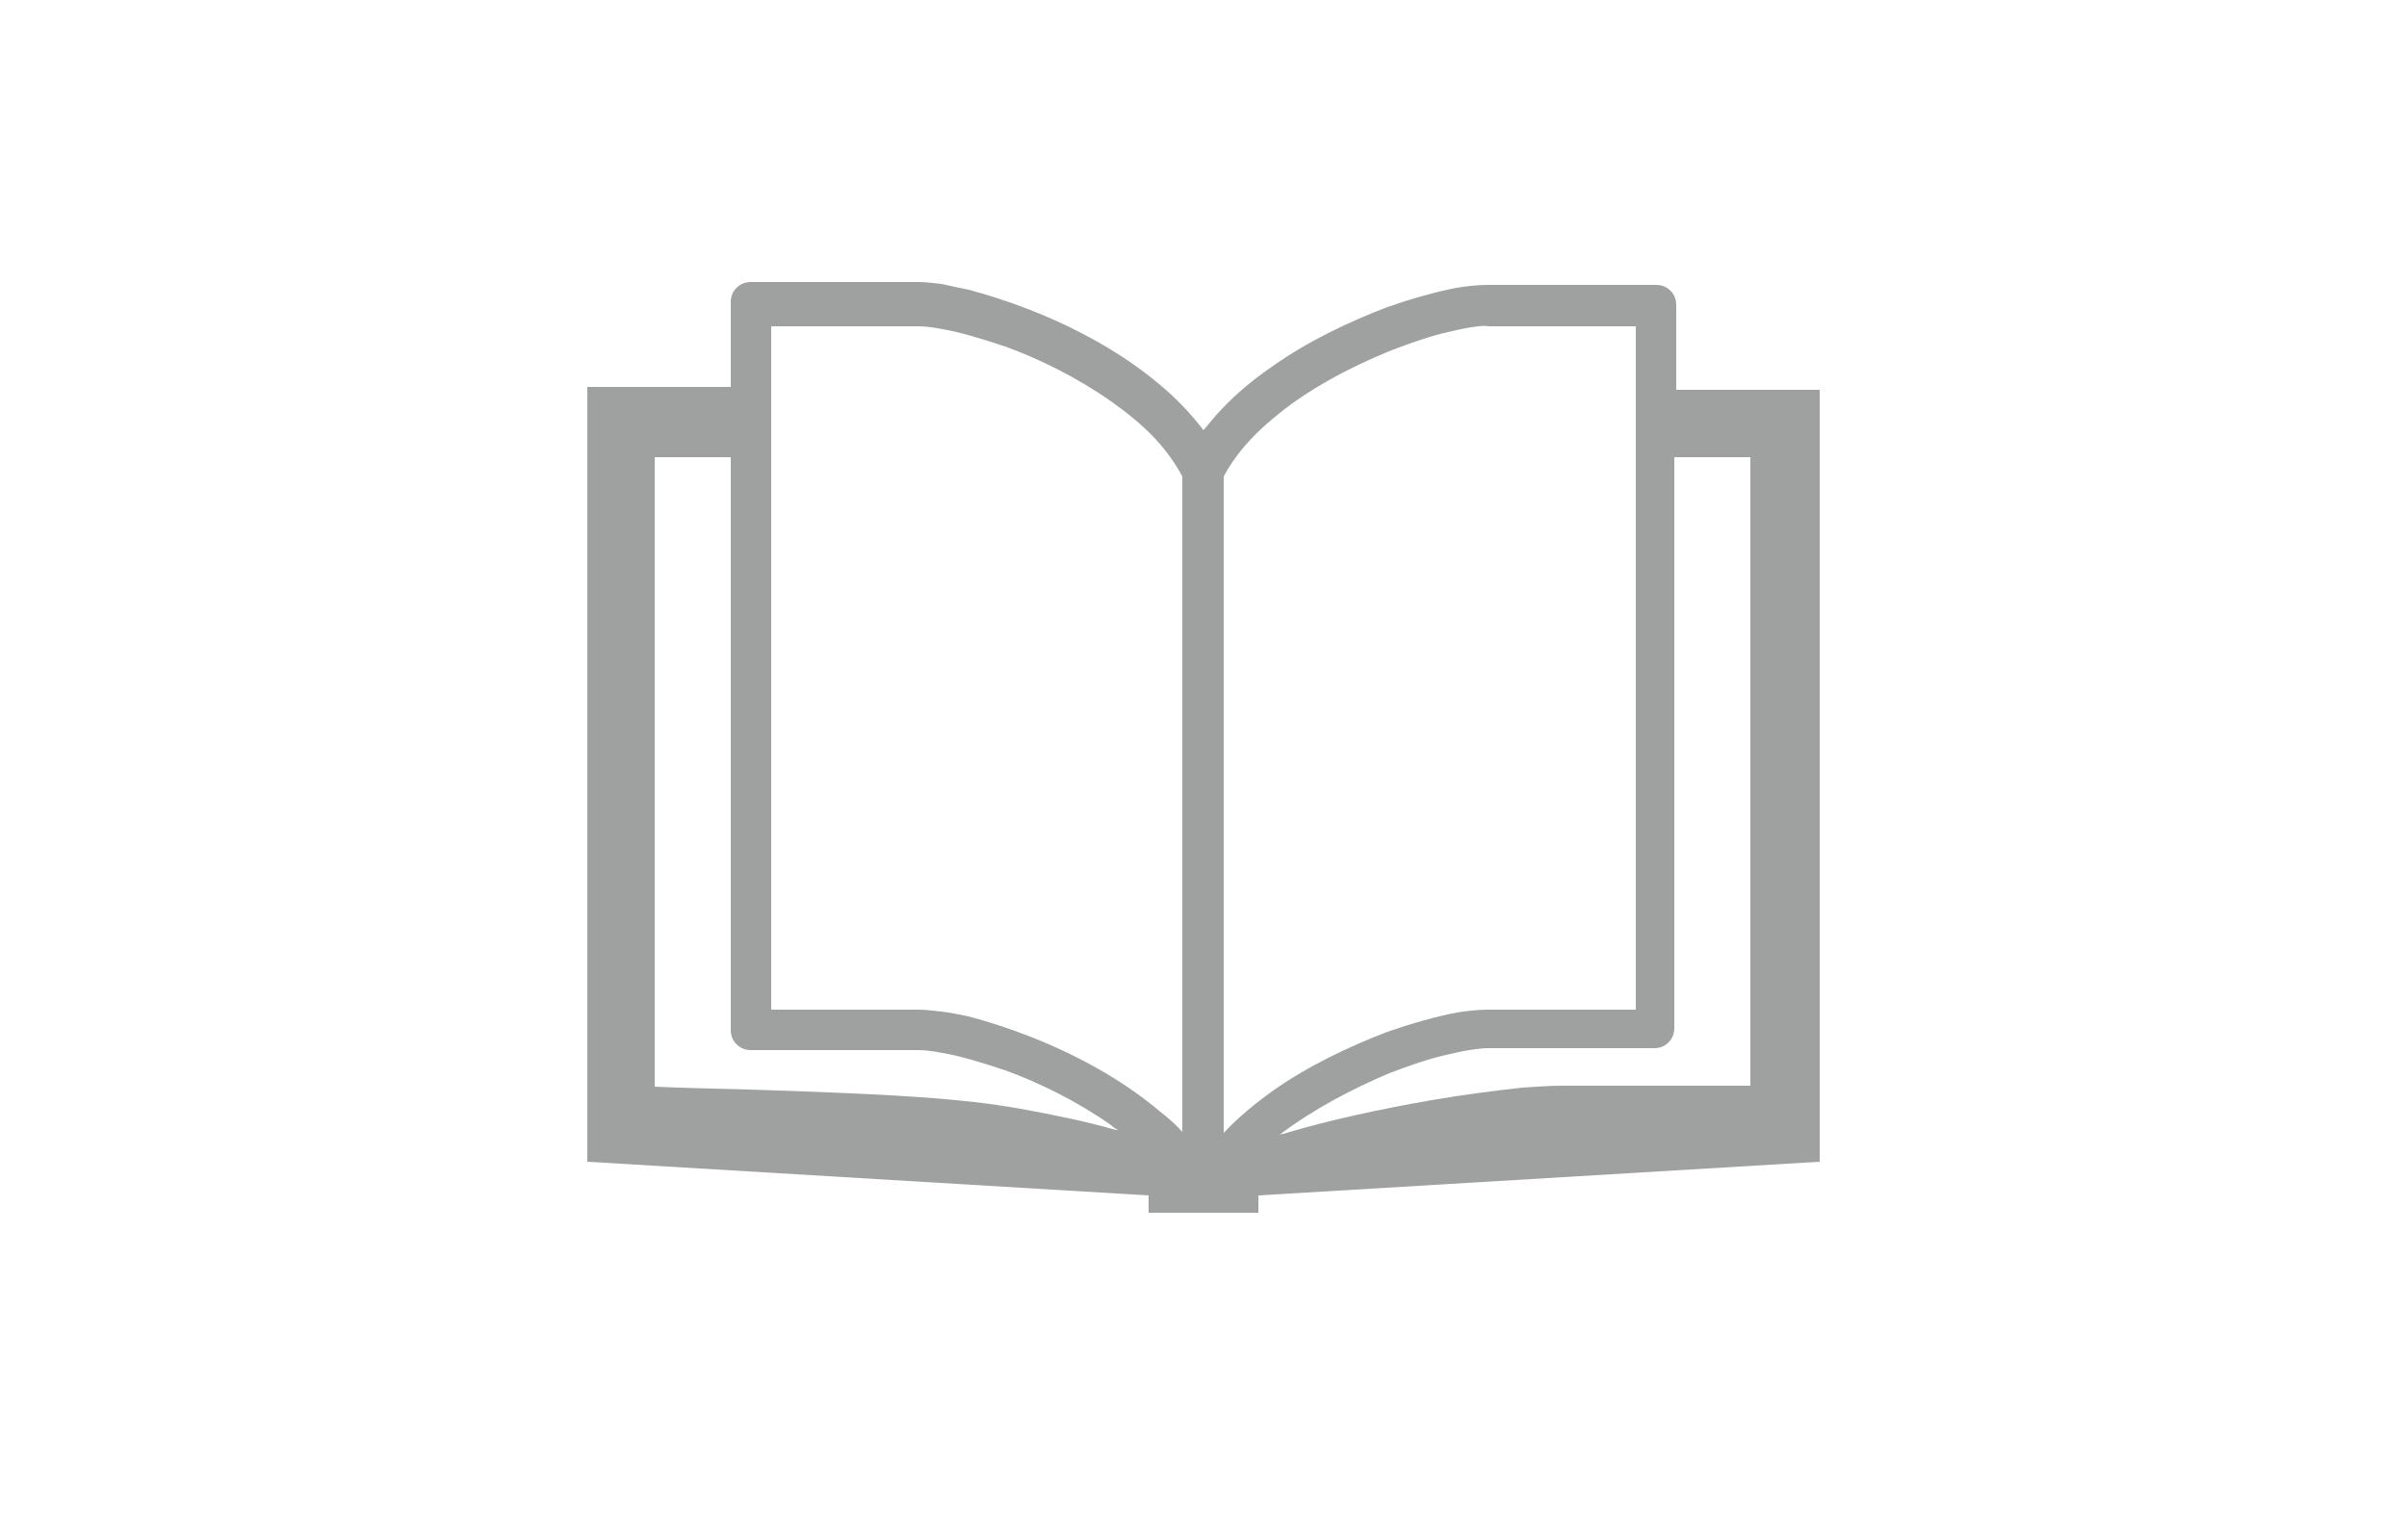 <?xml version="1.0" encoding="utf-8"?>
<!-- Generator: Adobe Illustrator 21.0.0, SVG Export Plug-In . SVG Version: 6.00 Build 0)  -->
<!DOCTYPE svg PUBLIC "-//W3C//DTD SVG 1.1//EN" "http://www.w3.org/Graphics/SVG/1.1/DTD/svg11.dtd">
<svg version="1.1" xmlns="http://www.w3.org/2000/svg" xmlns:xlink="http://www.w3.org/1999/xlink" x="0px" y="0px"
	 viewBox="0 0 250 160" style="enable-background:new 0 0 250 160;" xml:space="preserve">
<style type="text/css">
	.st0{fill:#9FA0A0;}
	.st1{fill:none;}
	.st2{display:none;}
	.st3{display:inline;fill:#9FA0A0;}
	.st4{display:inline;}
</style>
<g id="レイヤー_1">
	<g>
		<path class="st0" d="M174.1,40.5v-8.8c0-0.6-0.2-1.1-0.6-1.5c-0.4-0.4-0.9-0.6-1.5-0.6c0,0-11,0-17.4,0c-1,0-2.1,0.1-3.3,0.3
			c-2.1,0.4-4.6,1.1-7.2,2c-3.9,1.5-8.2,3.5-12,6.2c-1.9,1.3-3.7,2.8-5.2,4.4c-0.7,0.7-1.3,1.5-1.9,2.2c-1.3-1.7-2.8-3.3-4.5-4.7
			c-4-3.4-8.9-6-13.5-7.8c-2.3-0.9-4.5-1.6-6.4-2.1c-1-0.2-1.9-0.4-2.8-0.6c-0.9-0.1-1.7-0.2-2.4-0.2c-3.2,0-7.5,0-11.1,0
			c-1.8,0-3.4,0-4.5,0c-1.1,0-1.8,0-1.8,0c-0.6,0-1.1,0.2-1.5,0.6c-0.4,0.4-0.6,0.9-0.6,1.5v8.8H61v80.5l58.3,3.5v1.8h5.6
			c0,0,0,0,0,0h0.1h0.1c0,0,0,0,0,0h5.6v-1.8l58.3-3.5V40.5H174.1z M115.9,117.4c-3.1-0.9-6.6-1.6-9.9-2.2c-3.3-0.6-6.5-0.9-9-1.1
			c-4.9-0.4-12.7-0.7-19.2-0.9c-4.1-0.1-7.7-0.2-9.8-0.3V47.5c0.1,0,0.1,0,0.2,0c1.9,0,4.7,0,7.7,0V107c0,0.6,0.2,1.1,0.6,1.5
			c0.4,0.4,0.9,0.6,1.5,0.6c0,0,0.7,0,1.8,0c3.4,0,10.8,0,15.6,0c0.6,0,1.5,0.1,2.5,0.3c1.8,0.3,4.1,1,6.5,1.8
			c3.6,1.3,7.6,3.3,11,5.7c0.2,0.2,0.5,0.4,0.7,0.5C116.1,117.4,116,117.4,115.9,117.4z M122.9,117.7c-0.7-0.8-1.5-1.5-2.4-2.2
			c-4-3.4-8.9-6-13.5-7.8c-2.3-0.9-4.5-1.6-6.4-2.1c-1-0.2-1.9-0.4-2.8-0.5c-0.9-0.1-1.7-0.2-2.4-0.2c-3.2,0-7.5,0-11.1,0
			c-1.6,0-3.1,0-4.2,0v-71c3.5,0,10.7,0,15.3,0c0.6,0,1.5,0.1,2.5,0.3c1.8,0.3,4.1,1,6.5,1.8c3.6,1.3,7.6,3.3,11,5.7
			c1.7,1.2,3.3,2.5,4.6,3.9c1.2,1.3,2.1,2.6,2.8,3.9V117.7z M127.1,117.7V49.5c1.1-2.1,2.9-4.2,5.1-6c3.5-3,8.1-5.4,12.3-7.1
			c2.1-0.8,4.1-1.5,5.9-1.9c0.9-0.2,1.7-0.4,2.4-0.5c0.7-0.1,1.3-0.2,1.8-0.1c4.6,0,11.8,0,15.3,0v71c-3.5,0-10.7,0-15.3,0
			c-1,0-2.1,0.1-3.3,0.3c-2.1,0.4-4.6,1.1-7.2,2c-3.9,1.5-8.2,3.5-12,6.2C130.3,114.7,128.6,116.1,127.1,117.7z M181.9,112.8
			c-4.2,0-13.7,0-19.8,0c-1.1,0-2.4,0.1-4,0.2c-2.7,0.3-5.9,0.7-9.4,1.3c-5.2,0.9-10.8,2.1-15.4,3.5c-0.2,0-0.3,0.1-0.4,0.1
			c3.4-2.6,7.6-4.8,11.4-6.4c2.1-0.8,4.1-1.5,5.9-1.9c0.9-0.2,1.7-0.4,2.4-0.5c0.7-0.1,1.3-0.2,1.8-0.2c6.4,0,17.4,0,17.4,0
			c0.6,0,1.1-0.2,1.5-0.6c0.4-0.4,0.6-0.9,0.6-1.5V47.5c3.2,0,6,0,7.9,0V112.8z"/>
	</g>
	<rect class="st1" width="250" height="160"/>
</g>
<g id="レイヤー_2">
	<g class="st2">
		<path class="st3" d="M182.4,36.2c-3.8-3.8-9.1-6.2-14.9-6.2H82.5c-5.8,0-11.1,2.4-14.9,6.2c-3.8,3.8-6.2,9.1-6.2,14.9v53.7
			c0,5.8,2.4,11.1,6.2,14.9c3.8,3.8,9.1,6.2,14.9,6.2h84.9c5.8,0,11.1-2.4,14.9-6.2c3.8-3.8,6.2-9.1,6.2-14.9V51.1
			C188.6,45.3,186.2,40,182.4,36.2z M179,104.9c0,3.2-1.3,6-3.4,8.2c-2.1,2.1-5,3.4-8.2,3.4H82.5c-3.2,0-6-1.3-8.2-3.4
			c-2.1-2.1-3.4-5-3.4-8.2V51.1c0-3.2,1.3-6,3.4-8.2c2.1-2.1,5-3.4,8.2-3.4h84.9c3.2,0,6,1.3,8.2,3.4c2.1,2.1,3.4,5,3.4,8.2V104.9z"
			/>
		<path class="st3" d="M166.9,45l-37.7,37.9c-1.1,1.1-2.6,1.8-4.2,1.8c-1.6,0-3.1-0.6-4.2-1.7l0,0L83.1,45L79,49.1L116.7,87l0,0
			c2.2,2.2,5.2,3.5,8.3,3.5c3.1,0,6.1-1.2,8.3-3.4l0,0L171,49.1L166.9,45z"/>
	</g>
</g>
<g id="レイヤー_3">
	<g class="st2">
		<polygon class="st3" points="180.6,107.9 197,134.1 164.3,121 		"/>
		<g class="st4">
			<g>
				<g>
					<path class="st0" d="M169.4,64.6c0.1,1.3,0.2,2.7,0.2,4c0,25.3-23.8,46.1-54.2,48.4c7.7,11.3,22.5,19,39.5,19
						c24.9,0,45.1-16.4,45.1-36.7C200,83.2,187.2,69.5,169.4,64.6z"/>
				</g>
			</g>
			<g>
				<g>
					<path class="st0" d="M109.8,25.9c-29,0-52.5,19.1-52.5,42.7c0,10.5,4.7,20.1,12.4,27.6l-9.4,15.1l19.4-7.8
						c8.5,4.9,18.9,7.8,30.1,7.8c29,0,52.5-19.1,52.5-42.7C162.3,45,138.8,25.9,109.8,25.9z M108.2,87.2c-2.4,0-4.3-1.9-4.3-4.3
						c0-2.4,1.9-4.3,4.3-4.3c2.3,0,4.3,1.9,4.3,4.3C112.5,85.4,110.5,87.2,108.2,87.2z M115.1,69.3c-2.8,2.4-2.9,2.9-3.4,4.9
						c-0.2,1-0.5,2.3-3.5,2.3c-3.3,0-3.5-1.8-3.5-3c0-3.9,2.9-6.3,4-7.1c3.5-2.9,4.5-3.7,4.5-5.8c0-2.5-2.2-4.2-5.3-4.2
						c-1.6,0-3.6,0.4-5.3,1.7c-1,0.8-1.5,1.1-2.5,1.1c-1.7,0-2.9-1.5-2.9-3.4c0-0.8,0.2-2.1,3.3-3.8c3.2-1.7,5.4-2.1,7.8-2.1
						c7.6,0,11.9,5,11.9,10.5C120.2,65,117.6,67.2,115.1,69.3z"/>
				</g>
			</g>
		</g>
	</g>
</g>
<g id="レイヤー_4">
	<g class="st2">
		<path class="st3" d="M206.7,136.6c-1.1,0-2.4-0.7-3.8-2c-1-1.2-10.8-12.4-13.7-15.3c-3.7-3.7-6.1-5.9-9.6-5.9
			c-1.1,0-2.3,0.3-3.5,0.8l-0.1,0.1c-4.5,2.2-9.6,3.4-14.7,3.4c-8.9,0-17.2-3.5-23.5-9.7c-13-13-13-34.1,0-47.1
			c6.3-6.3,14.6-9.7,23.5-9.7s17.2,3.5,23.5,9.7c10.1,10.1,12.6,25.4,6.4,38.2l-0.1,0.1c-2.4,5.6,1.1,9.1,5.1,13.2
			c2.9,2.9,14.1,12.7,15.3,13.7c3.2,3.2,2.3,5.3-0.5,8.1C209.8,135.2,208.3,136.6,206.7,136.6L206.7,136.6z M161.3,60.3
			c-6.4,0-12.4,2.5-17,7c-4.5,4.5-7,10.6-7,17c0,6.4,2.5,12.4,7,17c4.5,4.5,10.6,7,17,7c6.4,0,12.4-2.5,17-7c4.5-4.5,7-10.6,7-17
			c0-6.4-2.5-12.4-7-17C173.7,62.8,167.7,60.3,161.3,60.3z"/>
		<g class="st4">
			<g>
				<path class="st0" d="M140,69.4v-4.8H89.3v5.7h50.1C139.6,69.9,139.8,69.6,140,69.4z M162,58c1.6,0,3.2,0.1,4.7,0.4V31H150
					c-2.6,0-5-1-6.9-2.8L137,22H96.6l-6.2,6.1c-1.8,1.8-4.3,2.8-6.9,2.8H66.9v107.6h99.9v-27c-1.5,0.3-3.1,0.4-4.7,0.4
					c-2.3,0-4.6-0.3-6.7-0.8v15.9H78V42.2h17.6l7,7.1h28.6l7.1-7.1h16.8v16.6C157.4,58.3,159.7,58,162,58z M89.3,80.8H134v-5.7H89.3
					V80.8z M89.3,91.9H135v-5.7H89.3V91.9z M89.3,113.8h56.3v-5.7H89.3V113.8z M89.3,103.2H139v-4.1c-0.3-0.5-0.6-1-0.9-1.6H89.3
					V103.2z"/>
			</g>
		</g>
	</g>
</g>
</svg>
